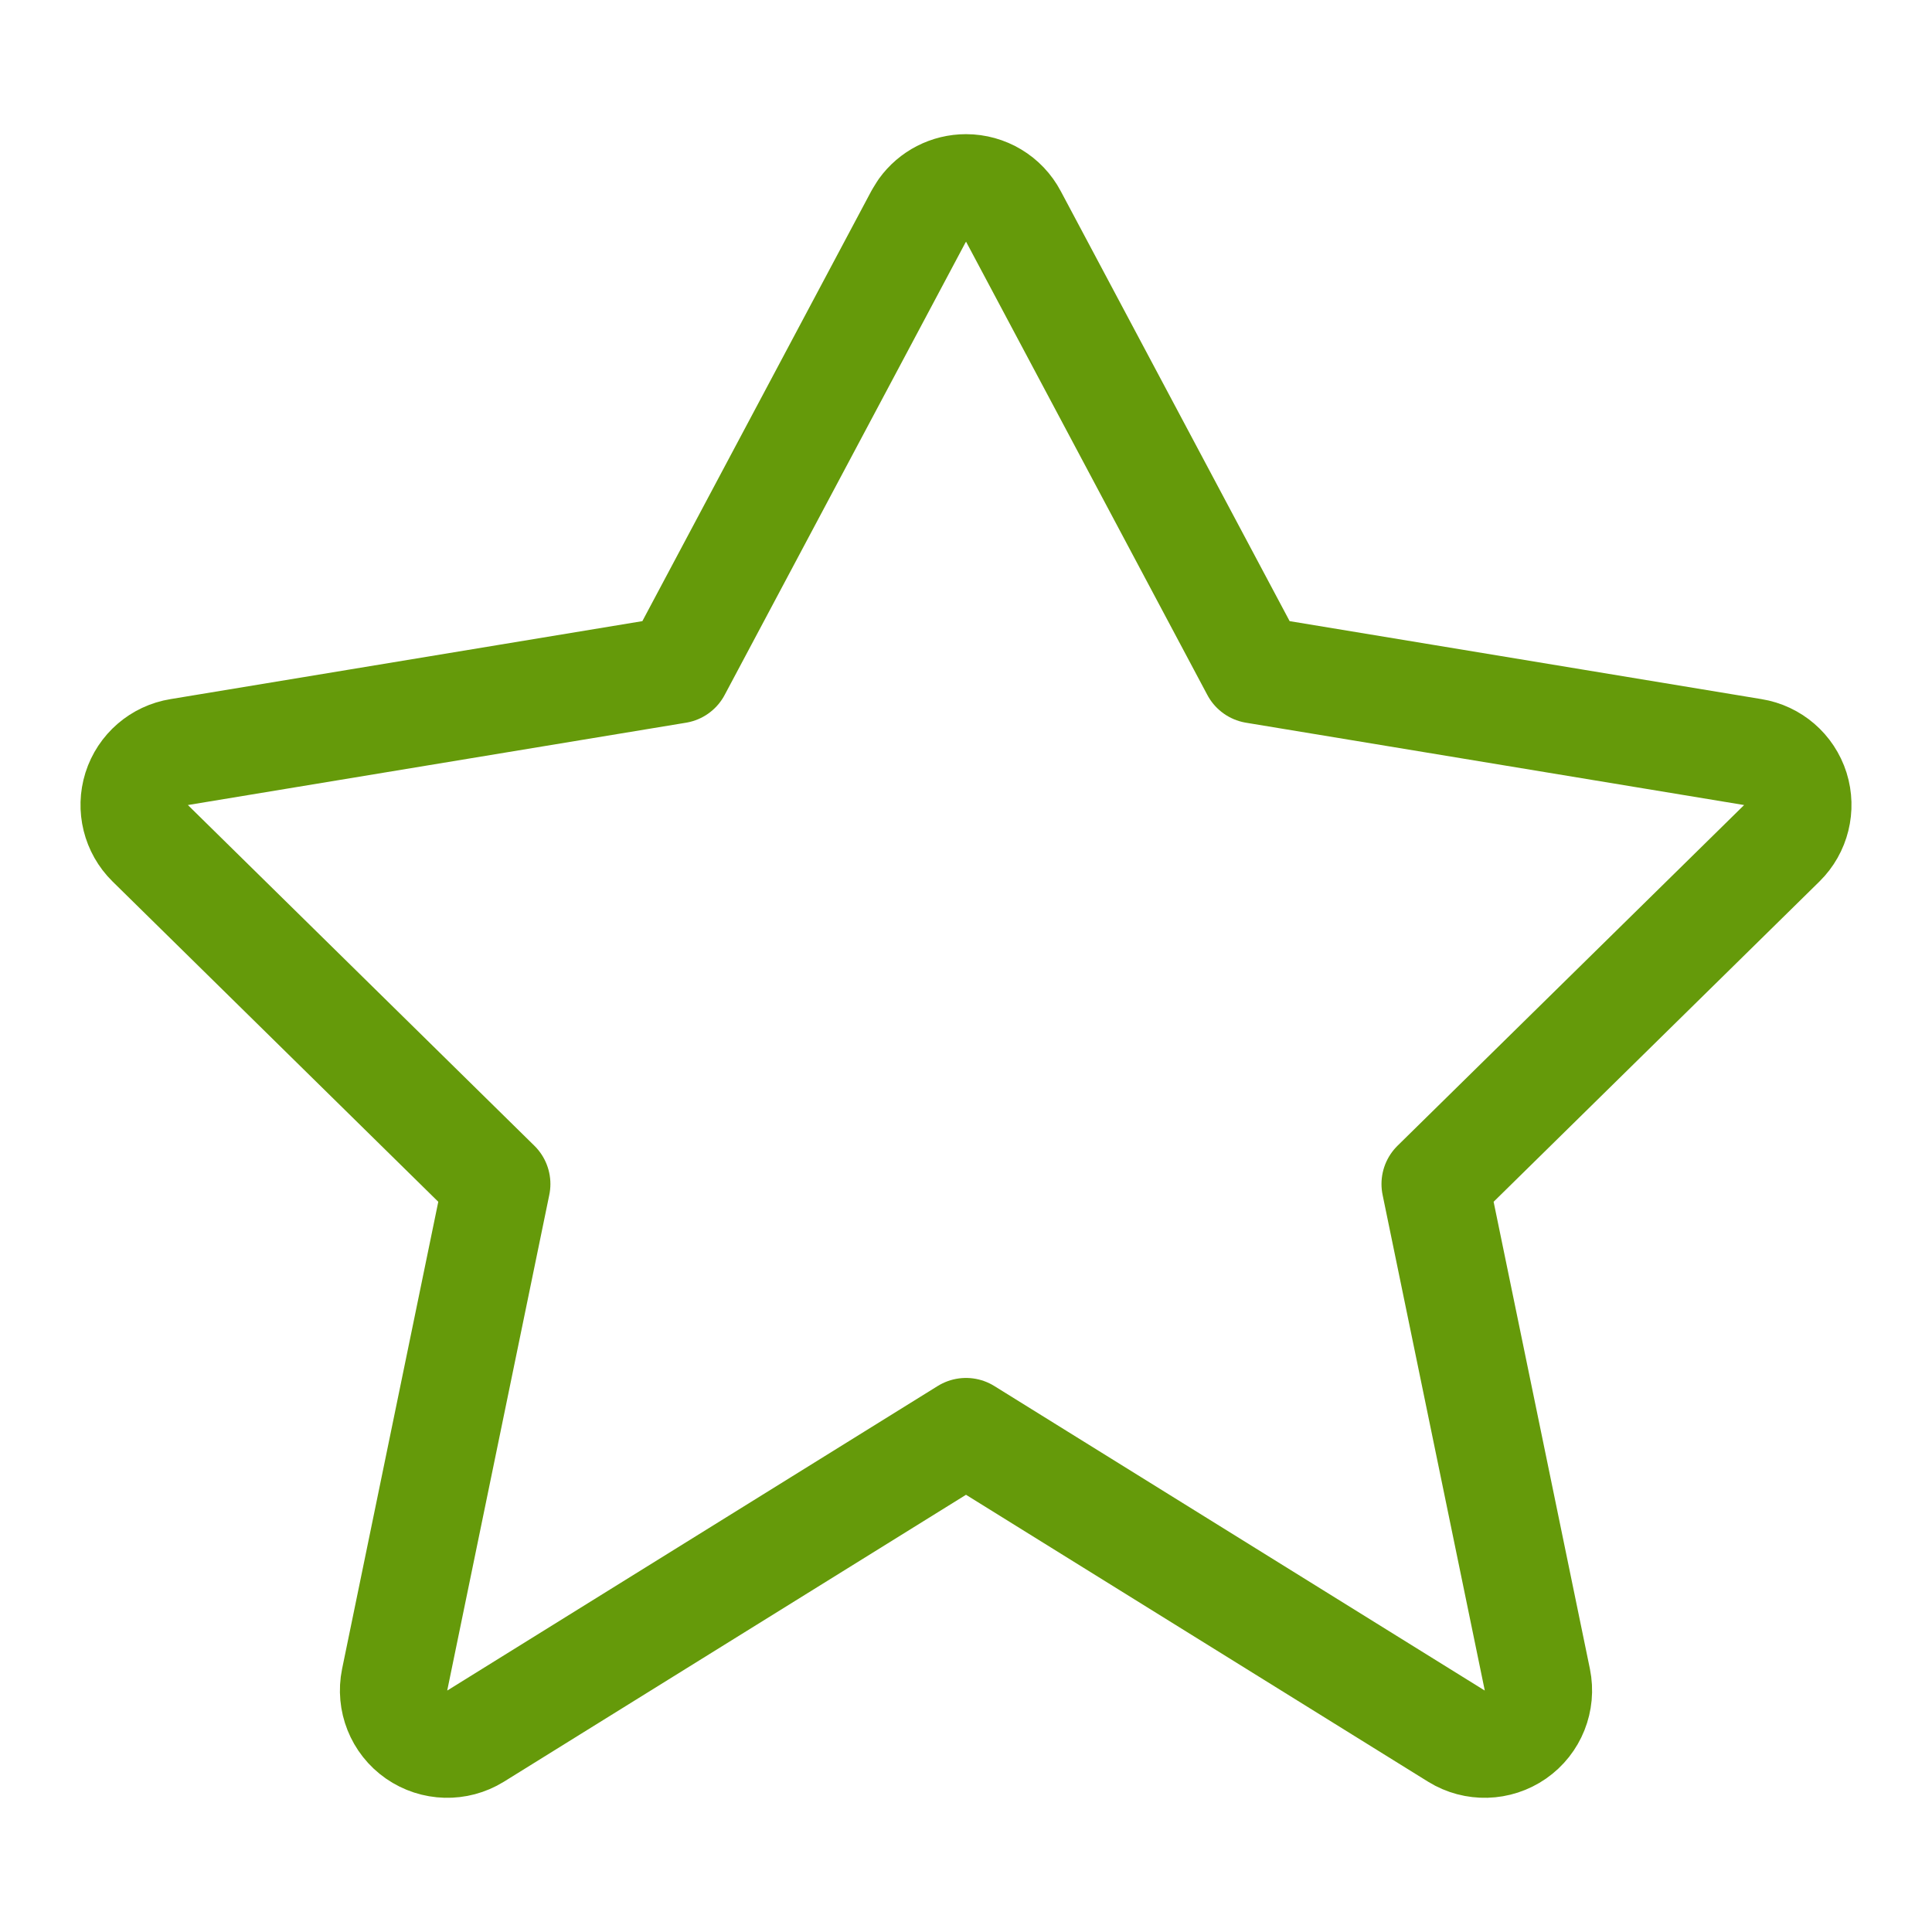 <svg xmlns="http://www.w3.org/2000/svg" width="18" height="18" viewBox="0 0 18 18" fill="none">
  <path d="M9 1.75C9.185 1.75 9.355 1.852 9.441 2.015L11.69 6.24L16.331 7.007C16.517 7.037 16.67 7.169 16.727 7.349C16.783 7.528 16.735 7.724 16.601 7.856L13.371 11.031L14.323 15.649C14.363 15.845 14.283 16.046 14.119 16.16C13.955 16.274 13.739 16.28 13.569 16.175L9 13.338L4.431 16.175C4.261 16.28 4.045 16.274 3.881 16.16C3.717 16.046 3.637 15.845 3.677 15.649L4.628 11.031L1.399 7.856C1.265 7.724 1.217 7.528 1.273 7.349C1.33 7.169 1.483 7.037 1.669 7.007L6.31 6.24L8.559 2.015L8.595 1.957C8.688 1.828 8.838 1.75 9 1.75Z" stroke="#659A0A" stroke-linecap="round" stroke-linejoin="round"/>
</svg>
